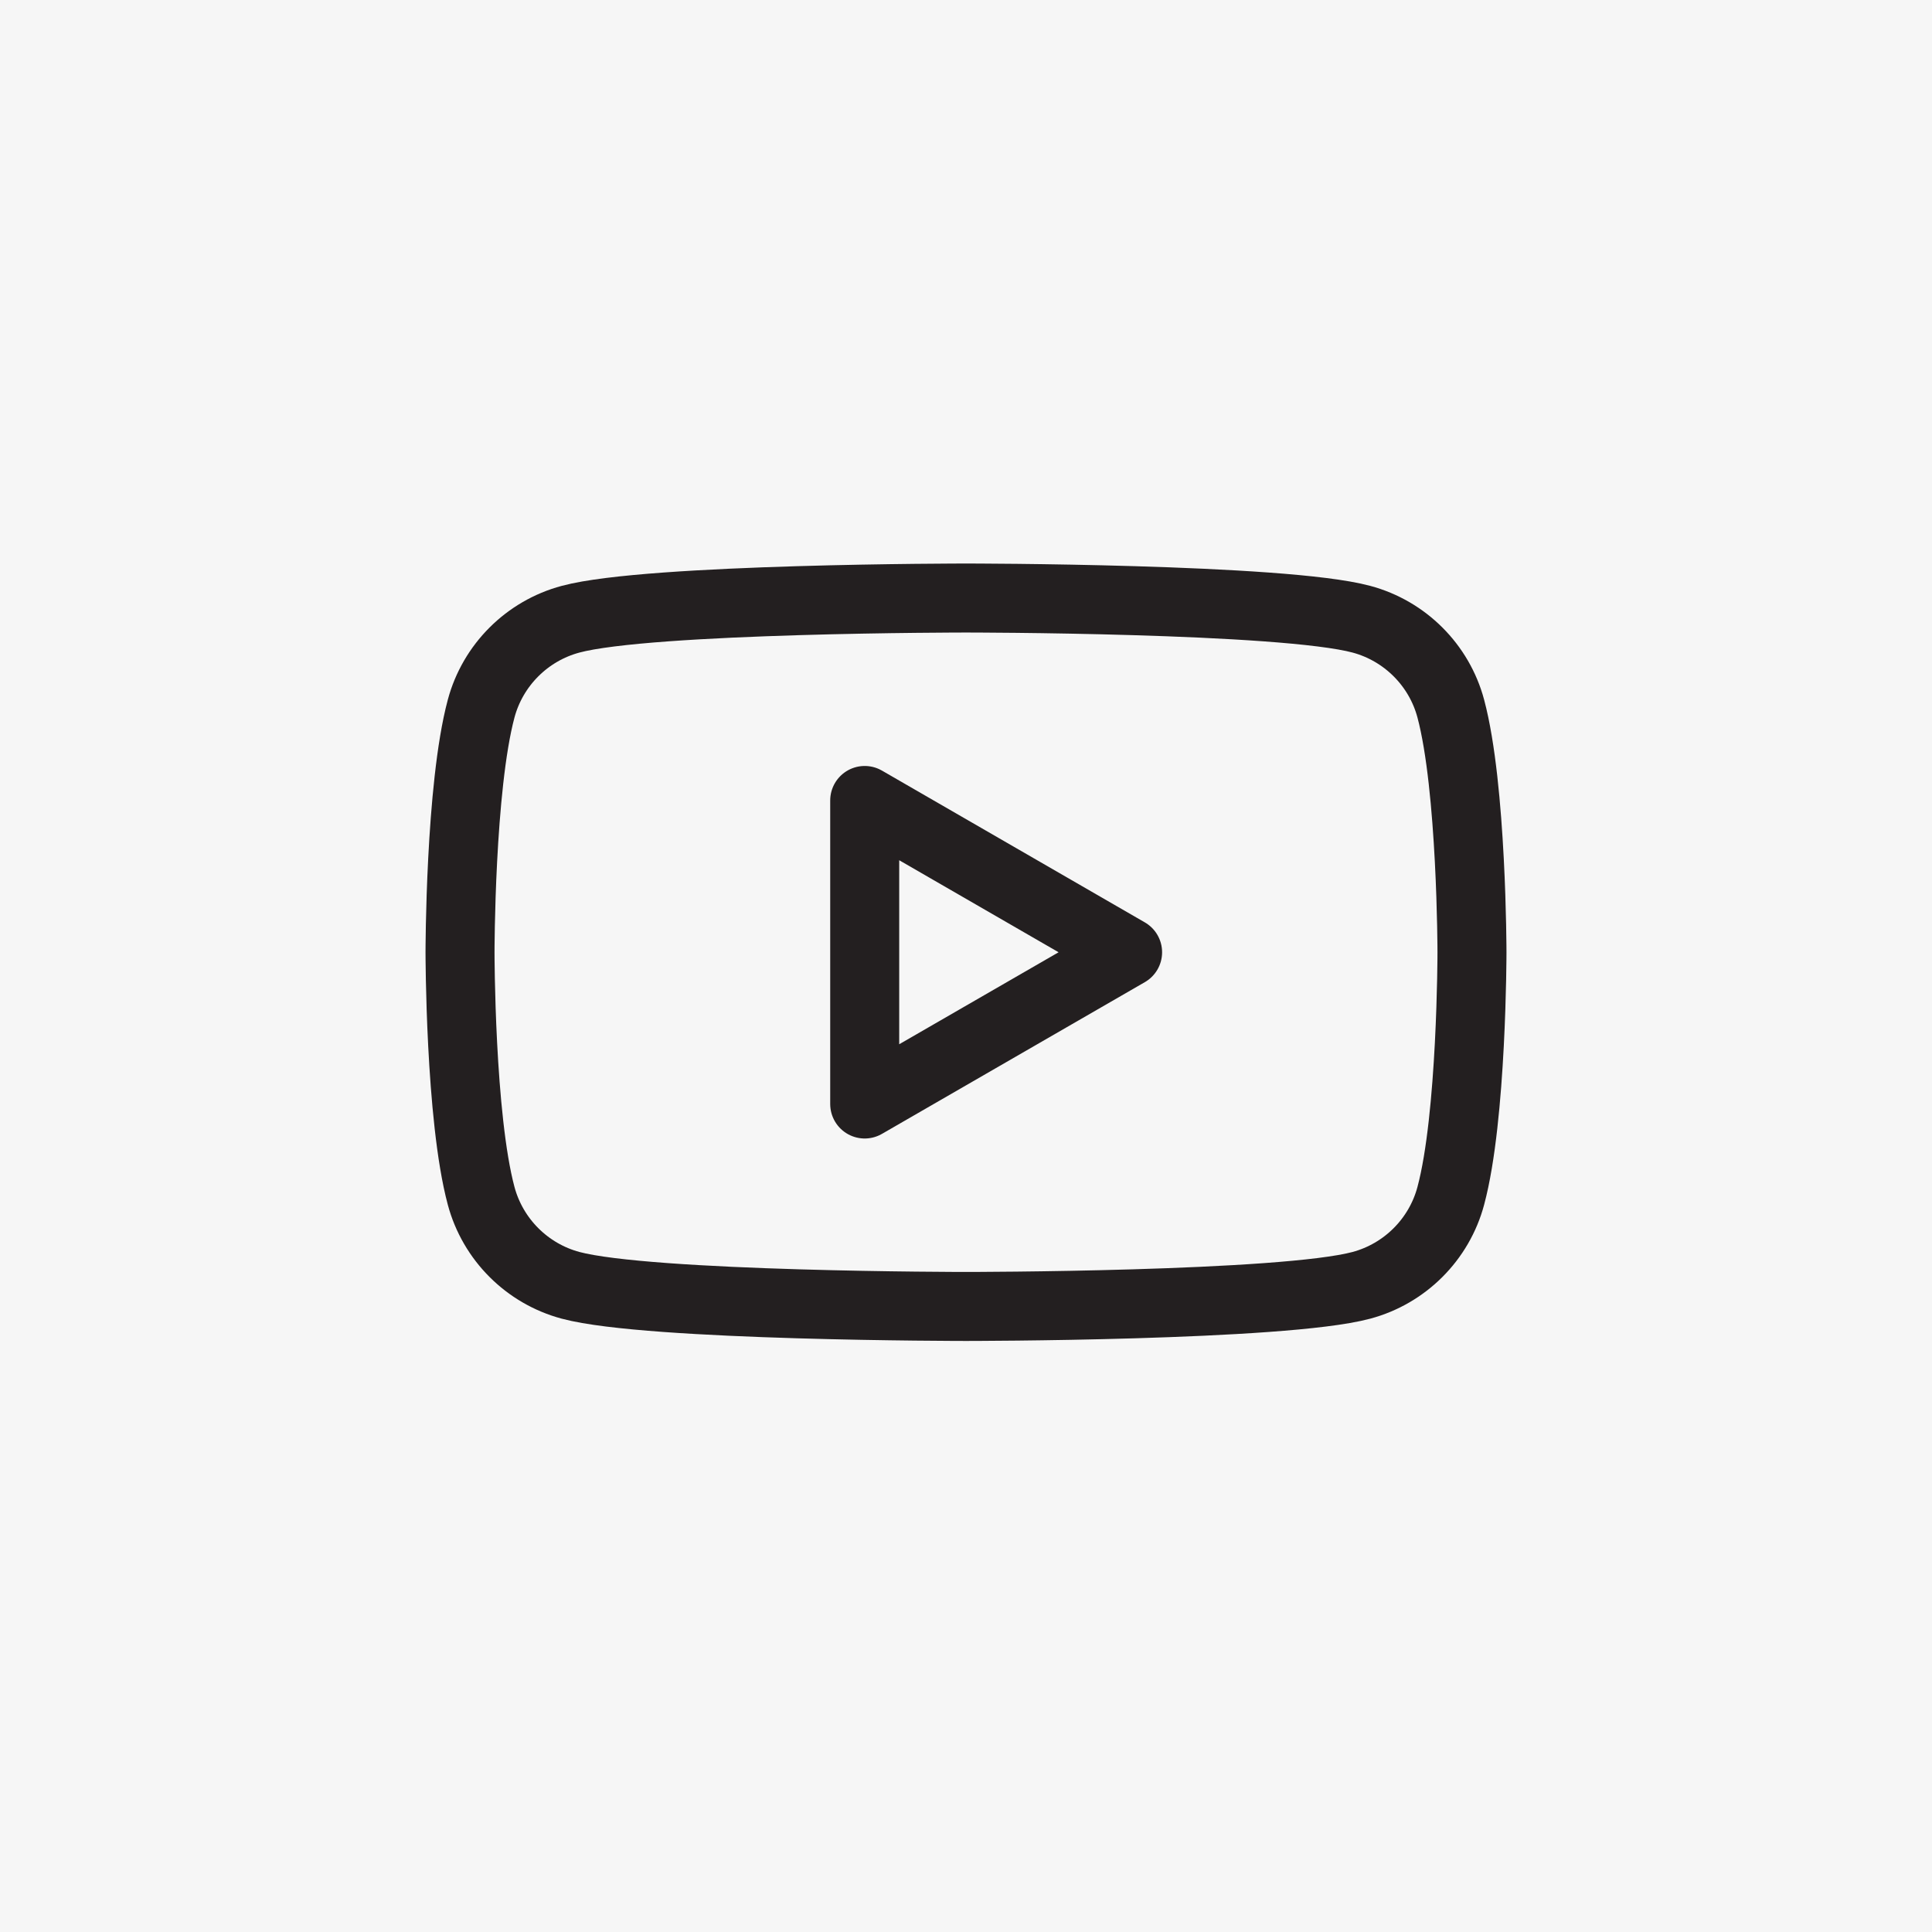 <?xml version="1.0" encoding="UTF-8"?> <svg xmlns="http://www.w3.org/2000/svg" width="28" height="28" viewBox="0 0 28 28" fill="none"><rect width="28" height="28" fill="#A0A0A0" fill-opacity="0.1"></rect><path fill-rule="evenodd" clip-rule="evenodd" d="M19.73 8.974C20.361 9.143 20.858 9.639 21.026 10.27C21.332 11.414 21.333 13.801 21.333 13.801C21.333 13.801 21.333 16.188 21.026 17.331C20.858 17.962 20.361 18.459 19.73 18.628C18.587 18.934 14 18.934 14 18.934C14 18.934 9.413 18.934 8.27 18.628C7.638 18.459 7.142 17.962 6.973 17.331C6.667 16.188 6.667 13.801 6.667 13.801C6.667 13.801 6.667 11.414 6.973 10.27C7.142 9.639 7.638 9.143 8.27 8.974C9.413 8.667 14 8.667 14 8.667C14 8.667 18.587 8.667 19.73 8.974ZM16.342 13.801L12.532 16V11.601L16.342 13.801Z" stroke="#231F20" stroke-linejoin="round"></path></svg> 